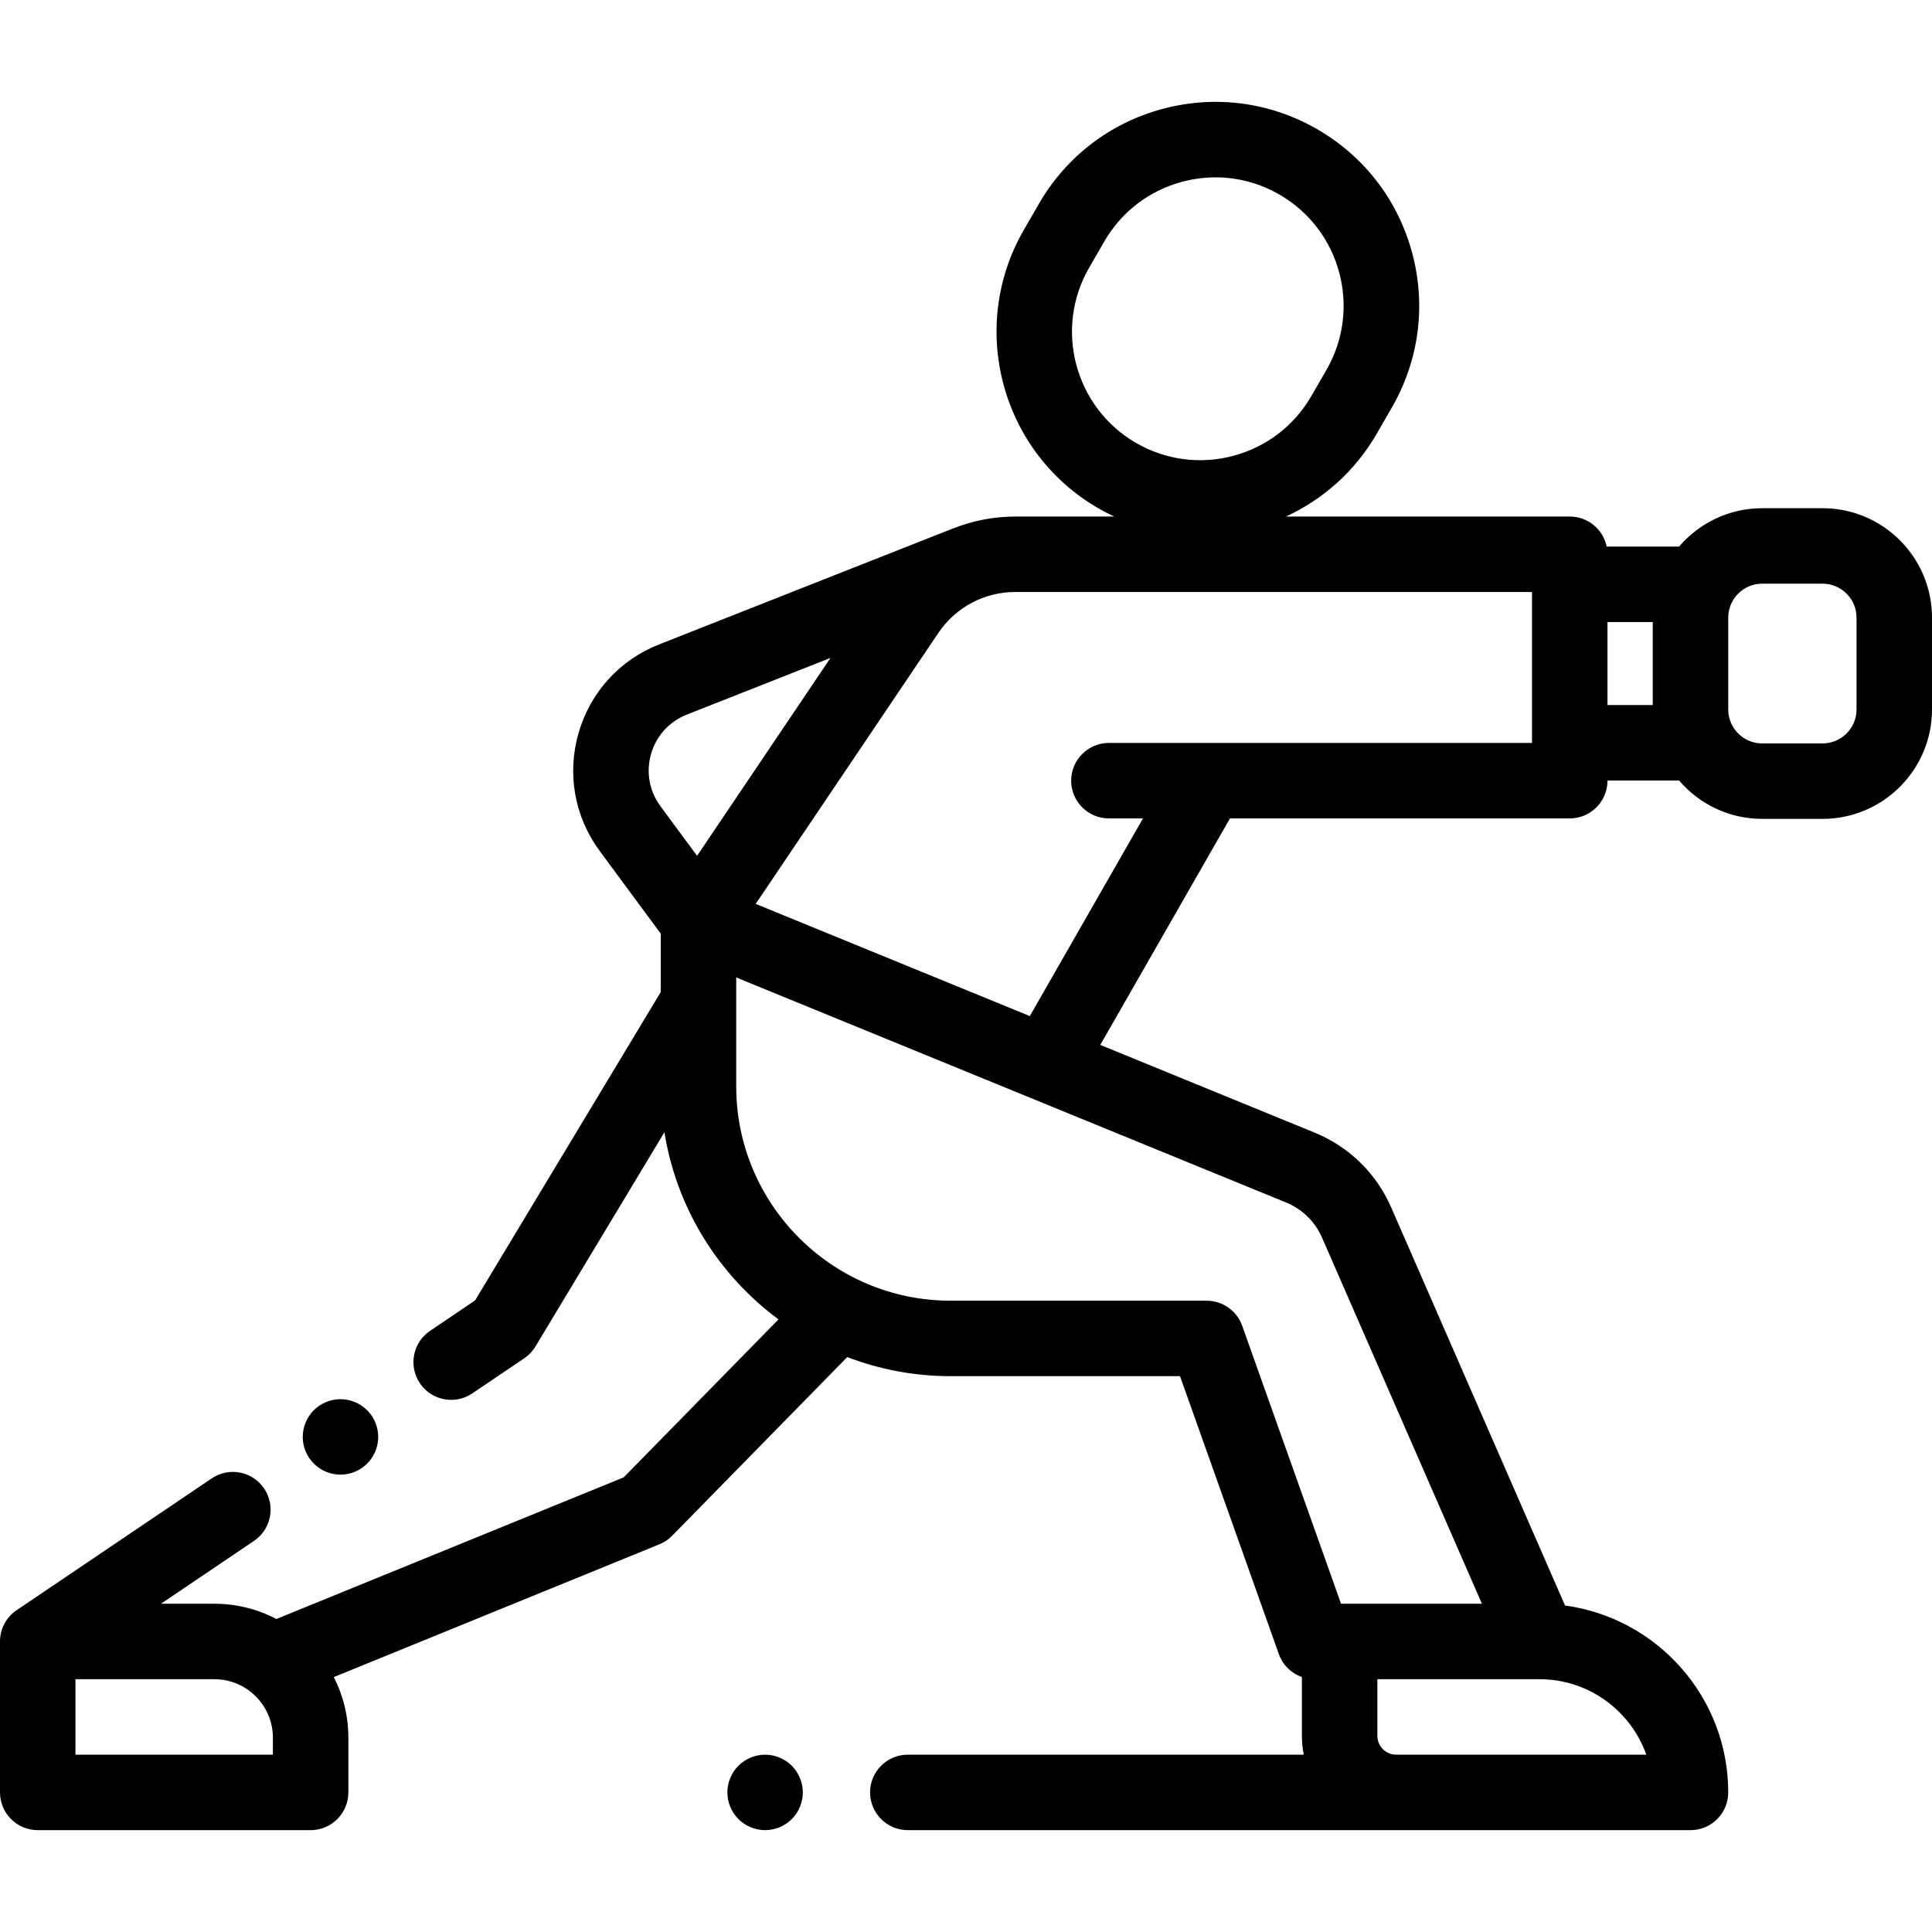 <?xml version="1.0" encoding="iso-8859-1"?>
<!-- Generator: Adobe Illustrator 19.0.0, SVG Export Plug-In . SVG Version: 6.00 Build 0)  -->
<svg version="1.1" id="Capa_1" xmlns="http://www.w3.org/2000/svg" xmlns:xlink="http://www.w3.org/1999/xlink" x="0px" y="0px"
	 viewBox="0 0 512 512" style="enable-background:new 0 0 512 512;" xml:space="preserve">
<g>
	<g>
		<path d="M483,134.68h-16c-8.806,0-16.702,3.951-22.025,10.167h-19.184c-0.942-4.545-4.967-7.96-9.791-7.96h-75.198
			c9.758-4.513,18.274-11.948,24.045-21.944l4-6.928c7.212-12.491,9.128-27.044,5.395-40.976
			c-3.733-13.933-12.669-25.577-25.16-32.789c-12.492-7.212-27.045-9.126-40.977-5.395c-13.933,3.733-25.577,12.668-32.789,25.16
			l-4,6.929c-14.888,25.787-6.021,58.877,19.766,73.765c1.379,0.796,2.781,1.517,4.197,2.179h-26.231
			c-5.742,0-11.325,1.112-16.499,3.173c-0.073,0.027-0.146,0.045-0.218,0.074l-77.666,30.643
			c-10.466,4.129-18.248,12.7-21.352,23.514c-3.104,10.814-1.05,22.208,5.634,31.258l16.161,21.885v15.463l-49.203,81.729
			l-11.937,8.065c-4.576,3.092-5.779,9.309-2.688,13.885c1.933,2.86,5.085,4.402,8.295,4.402c1.927,0,3.874-0.556,5.59-1.715
			l13.767-9.302c1.205-0.814,2.219-1.882,2.969-3.128l34.179-56.773c3.235,20.252,14.412,37.885,30.231,49.595l-41.021,41.858
			L73.249,429.05c-4.915-2.577-10.499-4.043-16.422-4.043H42.662l24.647-16.653c4.576-3.092,5.779-9.309,2.688-13.885
			c-3.093-4.577-9.311-5.778-13.885-2.688L4.42,426.709C1.754,428.505,0,431.551,0,435.008v40c0,5.522,4.478,10,10,10h72.319
			c5.522,0,10-4.478,10-10v-14.507c0-5.777-1.396-11.231-3.855-16.056l86.295-35.194c1.265-0.516,2.41-1.285,3.366-2.261
			l46.404-47.352c8.508,3.258,17.73,5.06,27.37,5.06h60.815l26.195,73.66c1.052,2.957,3.355,5.106,6.102,6.075v15.574
			c0,1.712,0.174,3.384,0.503,5H240.578c-5.522,0-10,4.478-10,10c0,5.522,4.478,10,10,10H448c5.522,0,10-4.478,10-10
			c0-25.28-18.863-46.225-43.251-49.532l-46.073-105.502c-3.949-9.04-11.151-16.075-20.28-19.812l-56.81-23.249l34.366-60.026H416
			c5.522,0,10-4.477,10-10v-0.04h18.975c5.323,6.216,13.219,10.167,22.025,10.167h16c15.99,0,29-13.009,29-29V163.68
			C512,147.69,498.99,134.68,483,134.68z M72.319,465.008H20v-20h36.826c8.543,0,15.493,6.95,15.493,15.493V465.008z
			 M288.636,70.943l4-6.928c4.541-7.865,11.873-13.491,20.646-15.841c2.929-0.785,5.901-1.173,8.854-1.173
			c5.892,0,11.707,1.545,16.945,4.57c16.236,9.374,21.819,30.209,12.445,46.445l-4,6.928c-4.541,7.865-11.873,13.491-20.646,15.841
			c-8.771,2.353-17.936,1.144-25.8-3.396C284.846,108.014,279.263,87.179,288.636,70.943z M175.034,213.667
			c-2.963-4.013-3.874-9.065-2.498-13.86c1.377-4.795,4.827-8.596,9.468-10.426l38.087-15.027l-35.356,52.45L175.034,213.667z
			 M408.006,445.011c0.01,0,0.02-0.001,0.03-0.001c13.021,0.014,24.127,8.367,28.25,19.998h-41.949h-24.324c-2.757,0-5-2.243-5-5
			v-15h42.952C407.979,445.008,407.992,445.011,408.006,445.011z M340.821,318.672c4.288,1.754,7.672,5.06,9.527,9.306
			l42.374,97.029H355.39l-26.195-73.66c-1.418-3.986-5.19-6.649-9.422-6.649H251.9c-31.315,0-56.793-25.478-56.793-56.793v-28.866
			L340.821,318.672z M406,196.846v0.041H293.868c-5.522,0-10,4.477-10,10c0,5.523,4.478,10,10,10h9.037l-29.991,52.384
			l-72.646-29.73l48.417-71.824c4.572-6.782,12.185-10.831,20.362-10.831H406V196.846z M438,186.847h-12v-22h12V186.847z
			 M492,188.014c0,4.962-4.037,9-9,9h-16c-4.963,0-9-4.038-9-9V163.68c0-4.962,4.037-9,9-9h16c4.963,0,9,4.038,9,9V188.014z"/>
	</g>
</g>
<g>
	<g>
		<path d="M97.299,373.728c-1.86-1.86-4.43-2.93-7.07-2.93c-2.63,0-5.21,1.069-7.069,2.93c-1.86,1.86-2.931,4.43-2.931,7.07
			c0,2.63,1.07,5.21,2.931,7.069c1.86,1.86,4.44,2.931,7.069,2.931c2.63,0,5.21-1.07,7.07-2.931c1.87-1.859,2.93-4.439,2.93-7.069
			C100.229,378.157,99.169,375.588,97.299,373.728z"/>
	</g>
</g>
<g>
	<g>
		<path d="M209.83,467.938c-1.86-1.861-4.44-2.93-7.07-2.93s-5.21,1.069-7.07,2.93c-1.859,1.86-2.93,4.44-2.93,7.07
			s1.07,5.21,2.93,7.069c1.86,1.86,4.44,2.931,7.07,2.931s5.21-1.07,7.07-2.931c1.859-1.859,2.93-4.439,2.93-7.069
			S211.69,469.798,209.83,467.938z"/>
	</g>
</g>
<g>
</g>
<g>
</g>
<g>
</g>
<g>
</g>
<g>
</g>
<g>
</g>
<g>
</g>
<g>
</g>
<g>
</g>
<g>
</g>
<g>
</g>
<g>
</g>
<g>
</g>
<g>
</g>
<g>
</g>
</svg>
